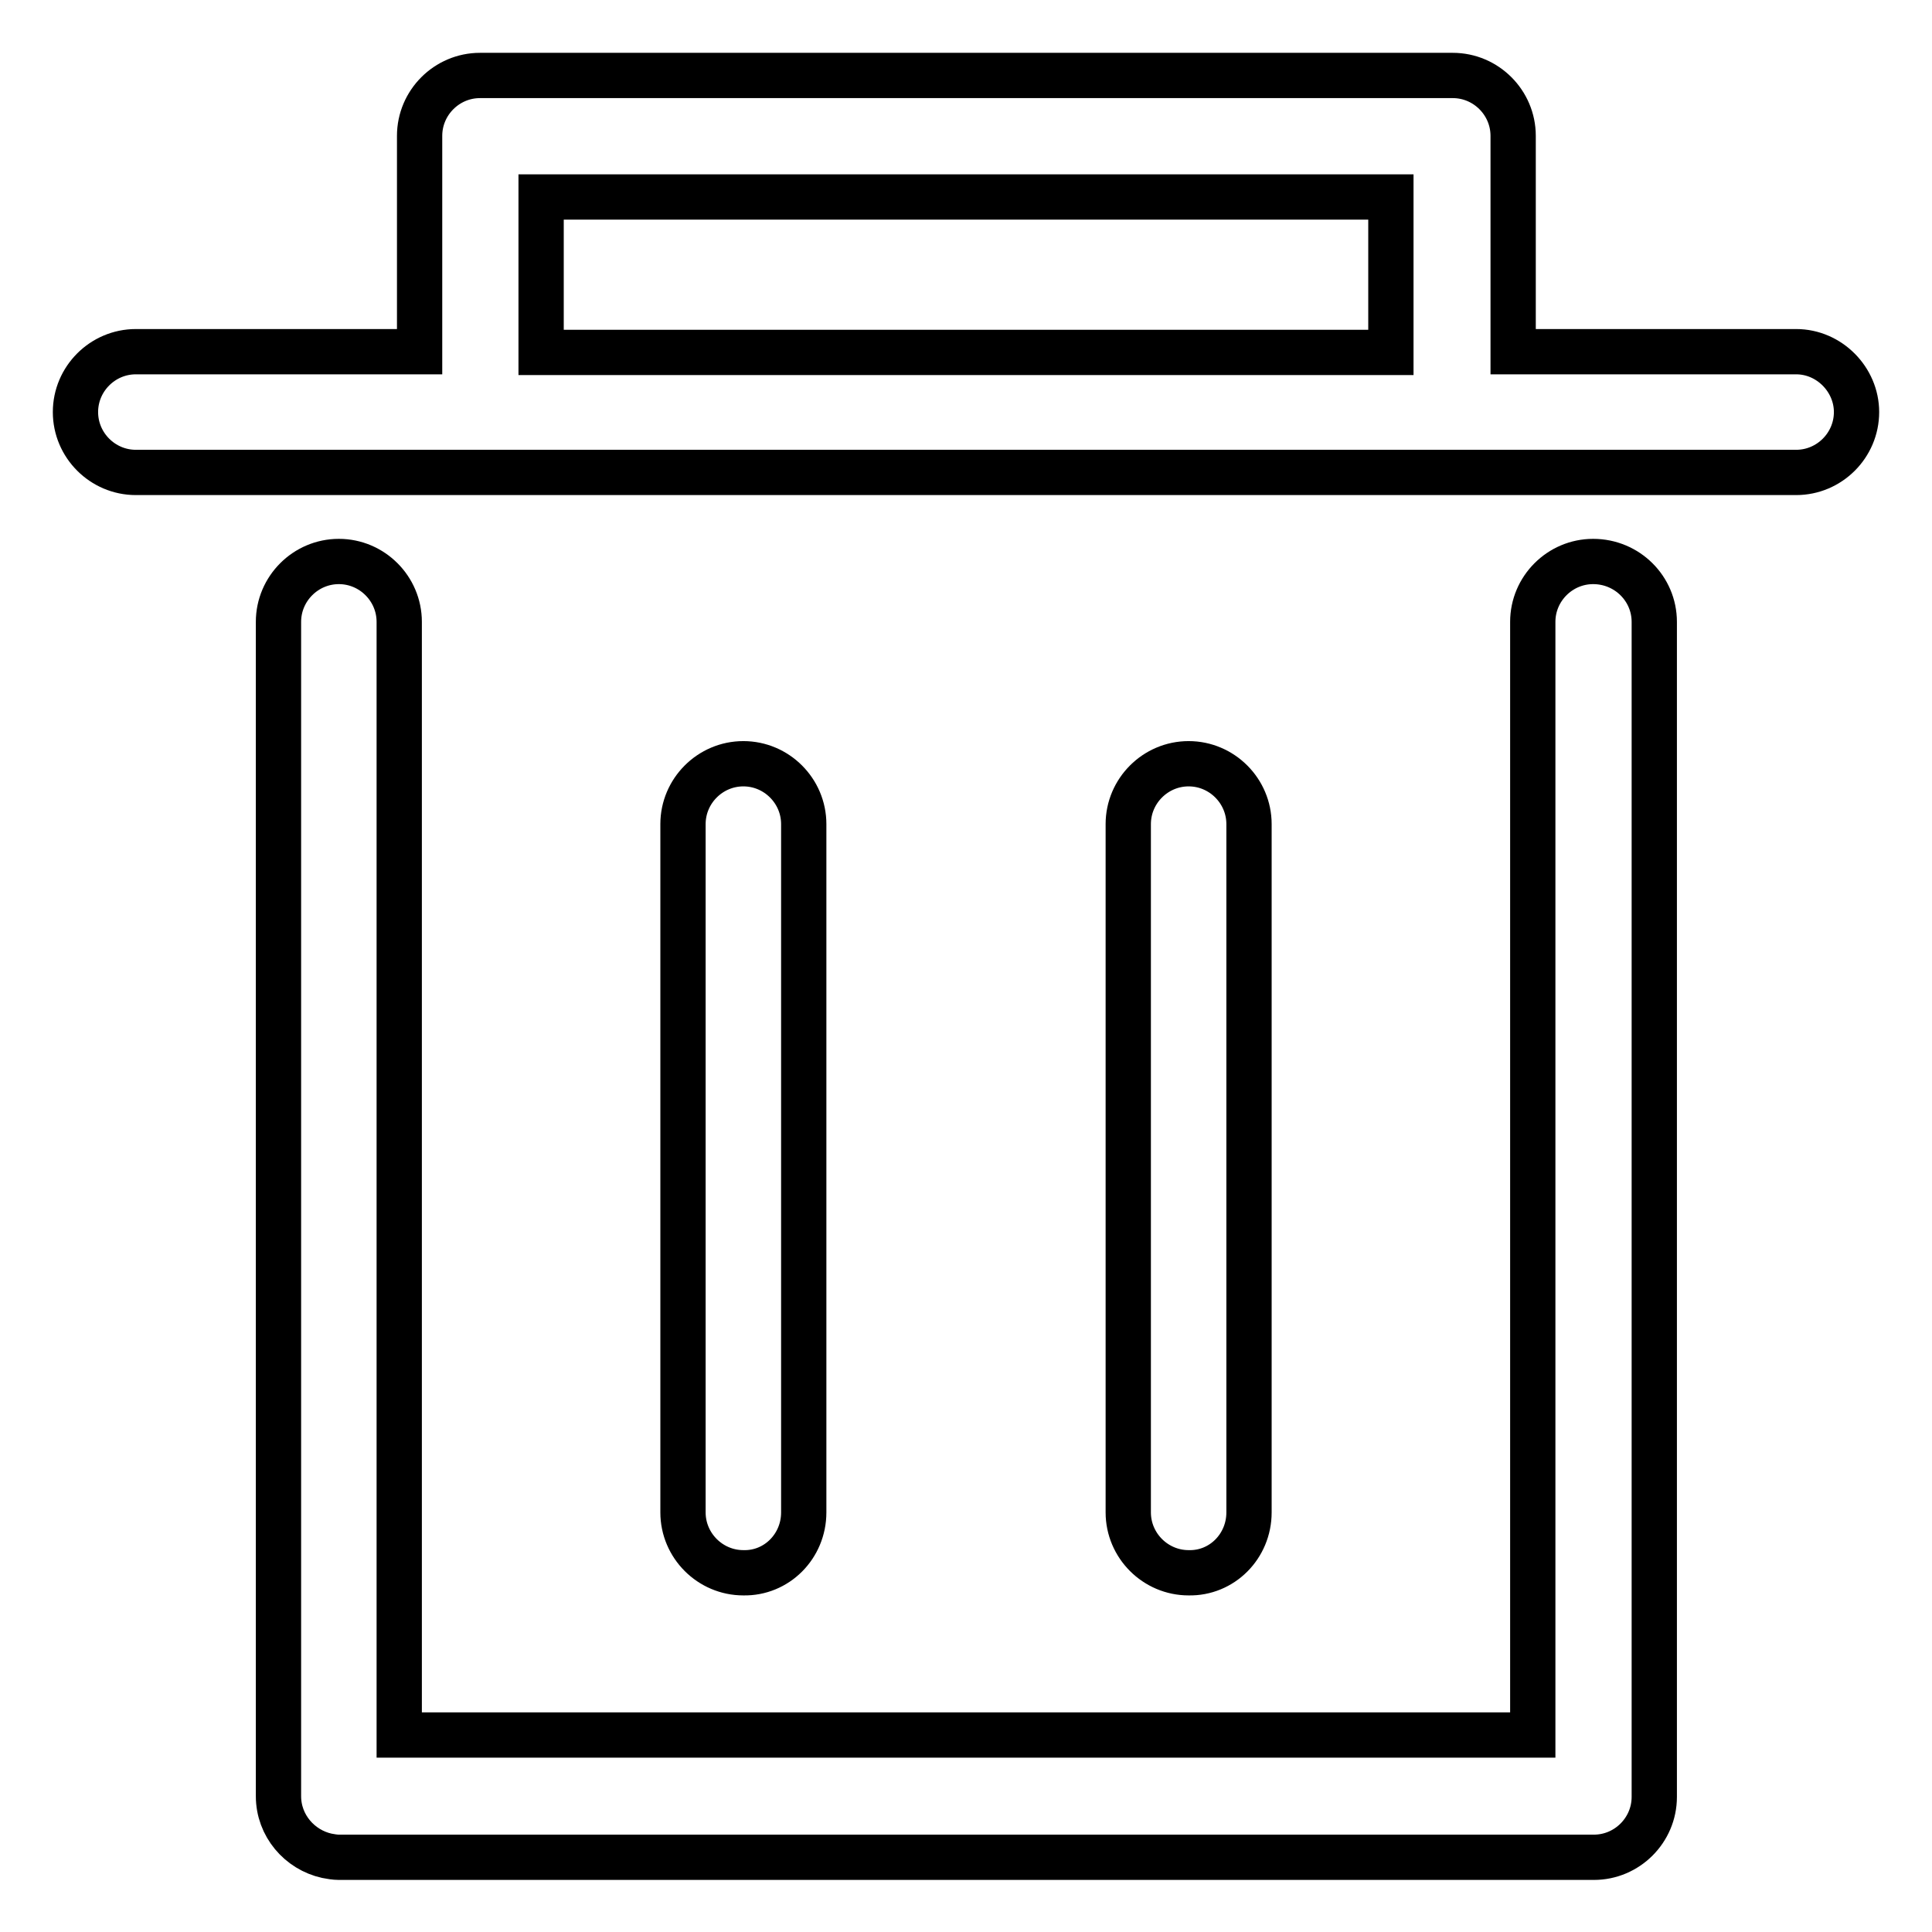 <?xml version="1.0" encoding="utf-8"?>
<!-- Svg Vector Icons : http://www.onlinewebfonts.com/icon -->
<!DOCTYPE svg PUBLIC "-//W3C//DTD SVG 1.1//EN" "http://www.w3.org/Graphics/SVG/1.1/DTD/svg11.dtd">
<svg version="1.1" xmlns="http://www.w3.org/2000/svg" xmlns:xlink="http://www.w3.org/1999/xlink" x="0px" y="0px" viewBox="0 0 256 256" enable-background="new 0 0 256 256" xml:space="preserve">
<g> <path stroke-width="6" fill-opacity="0" stroke="#000000"  d="M211.1,74.4c-4.4,0-8,3.6-8,8v147.5H52.9V82.4c0-4.4-3.6-8-8-8c-4.4,0-8,3.6-8,8V238c0,3.9,2.8,7.1,6.4,7.9 c0.5,0.1,1.1,0.2,1.6,0.2h166.3c4.4,0,8-3.6,8-8V82.4C219.2,78,215.6,74.4,211.1,74.4z M106.5,200.4v-91.2c0-4.4-3.6-8-8-8 c-4.4,0-8,3.6-8,8v91.2c0,4.4,3.6,8,8,8C102.9,208.5,106.5,204.9,106.5,200.4z M165.5,200.4v-91.2c0-4.4-3.6-8-8-8 c-4.4,0-8,3.6-8,8v91.2c0,4.4,3.6,8,8,8C161.9,208.5,165.5,204.9,165.5,200.4L165.5,200.4z M238,46.6h-37.5V18c0-4.4-3.6-8-8-8 H63.6c-4.4,0-8,3.6-8,8v28.6H18c-4.4,0-8,3.6-8,8c0,4.4,3.6,8,8,8H238c4.4,0,8-3.6,8-8C246,50.3,242.4,46.6,238,46.6z M71.7,26.1 h112.6v20.6H71.7V26.1z"/></g>
</svg>